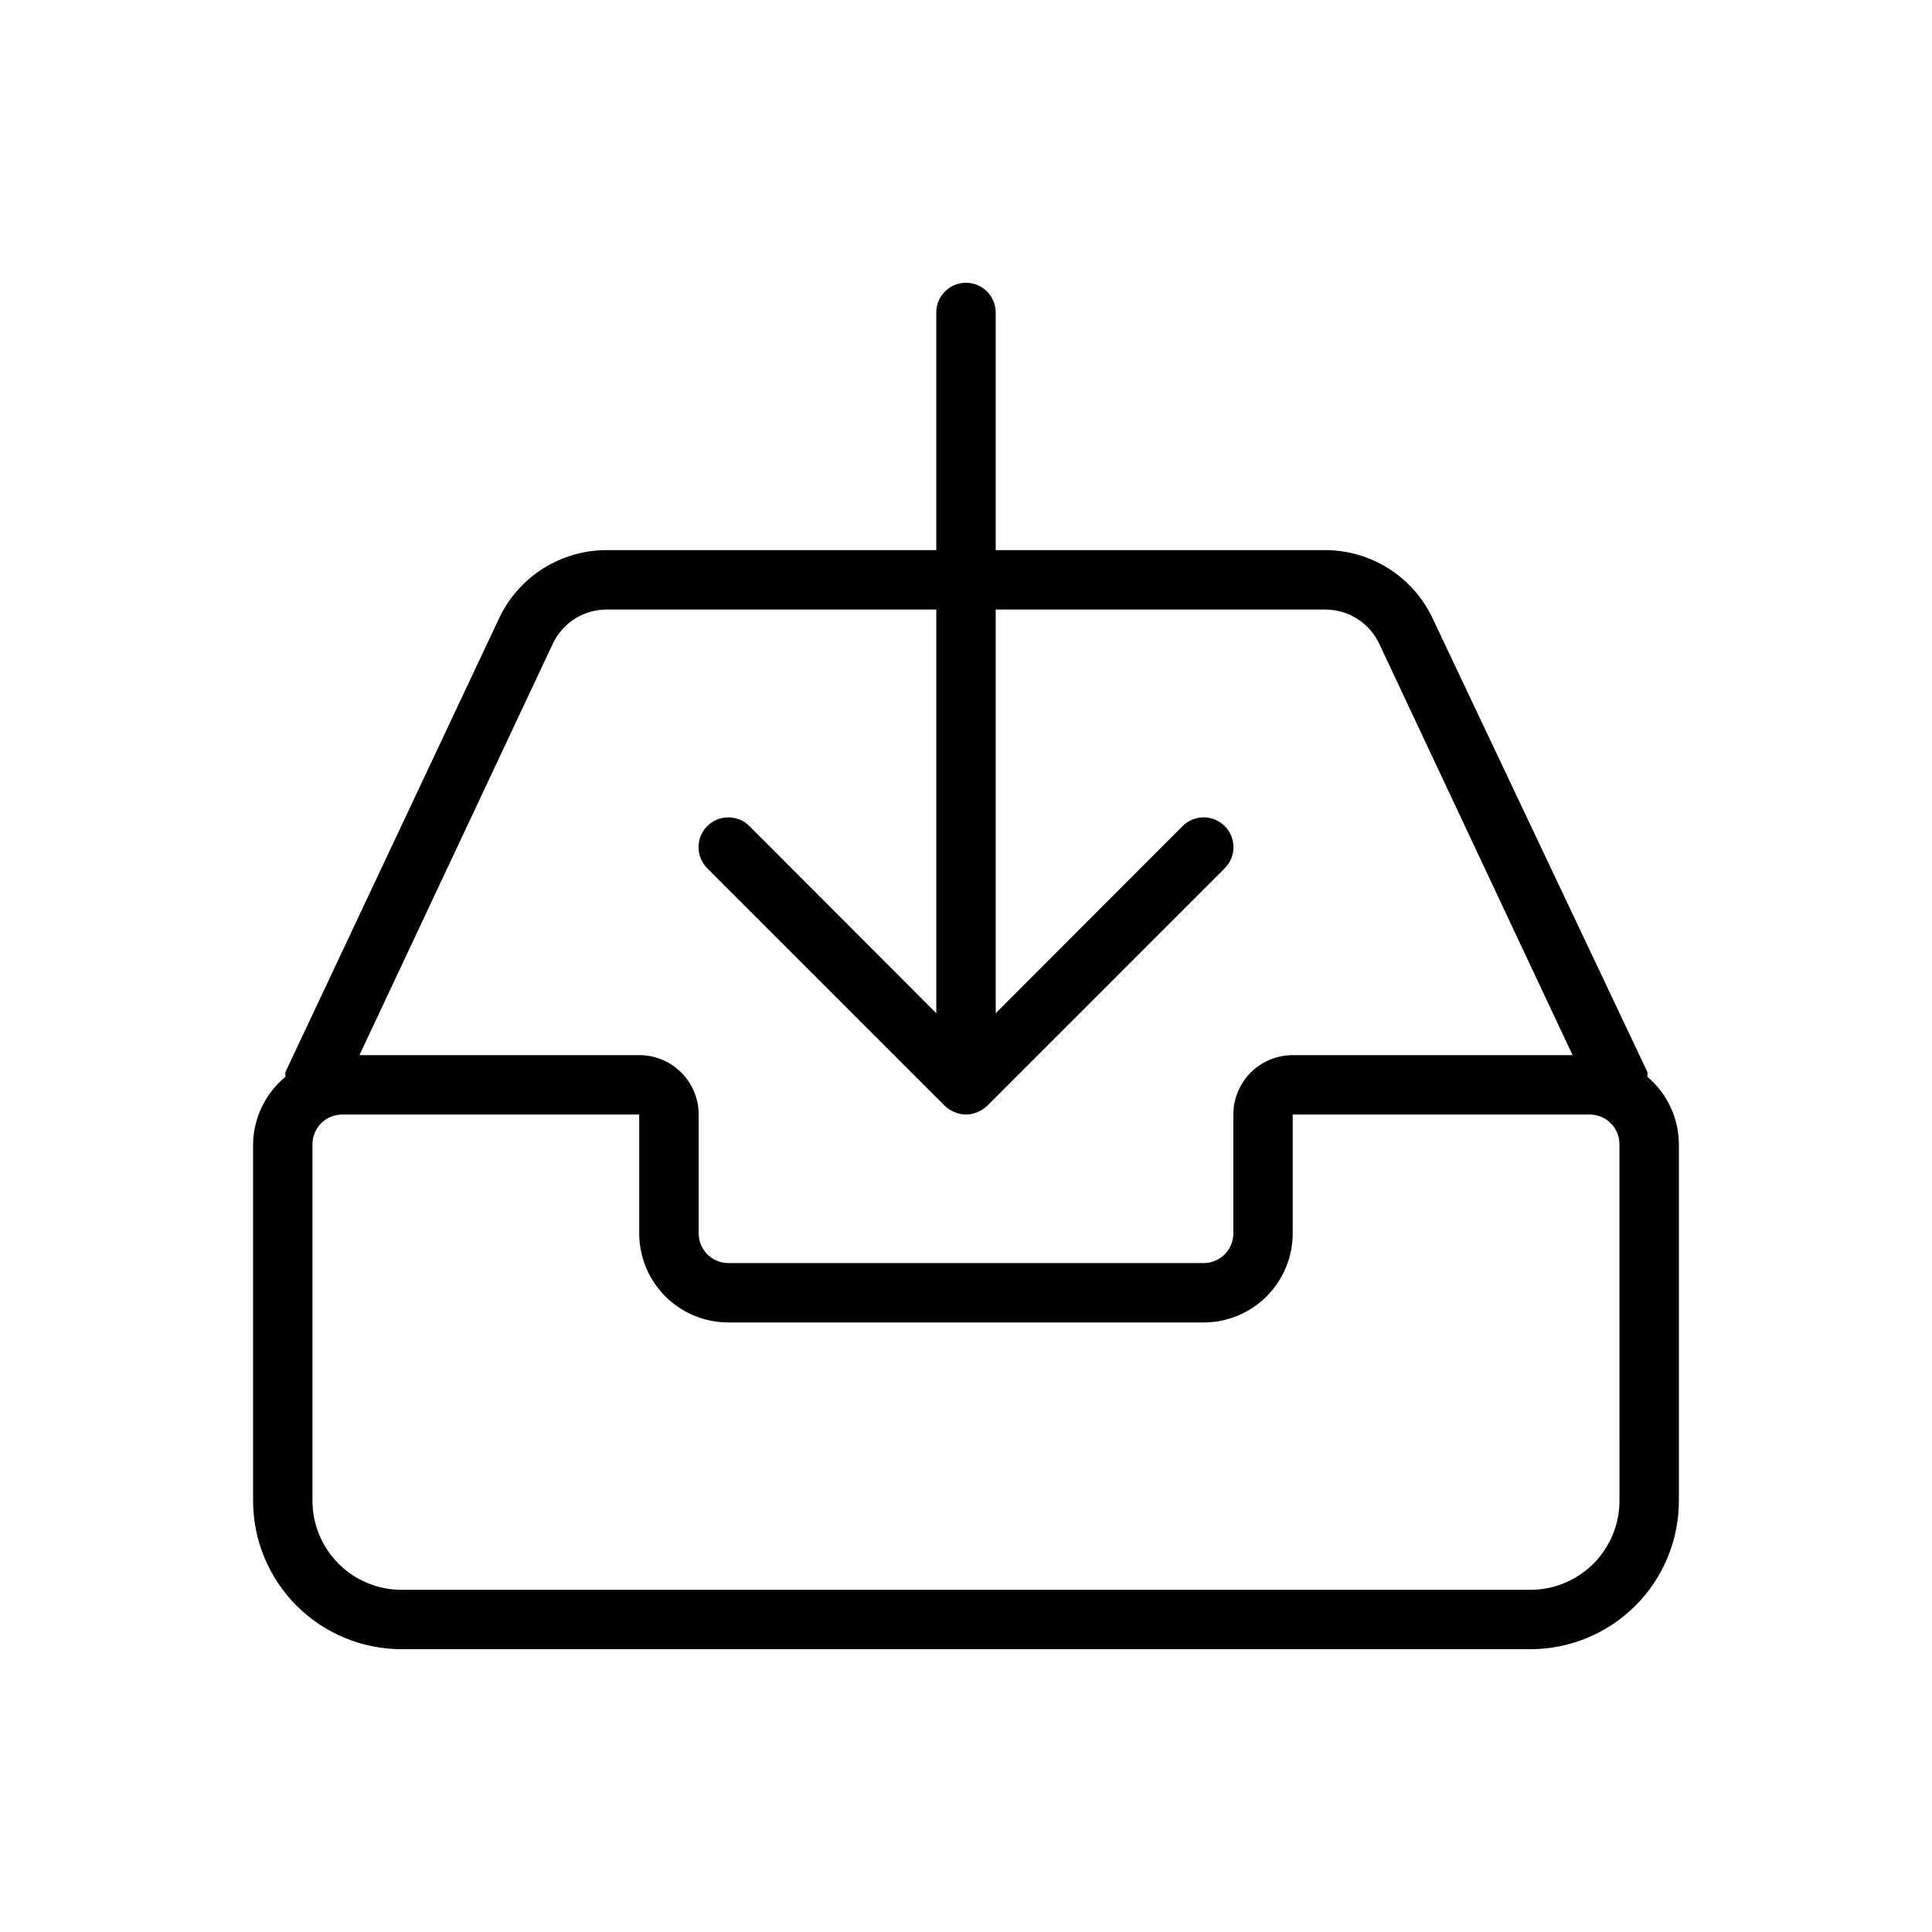 <?xml version="1.0" encoding="UTF-8"?>
<!-- Uploaded to: SVG Repo, www.svgrepo.com, Generator: SVG Repo Mixer Tools -->
<svg fill="#000000" width="800px" height="800px" version="1.1" viewBox="144 144 512 512" xmlns="http://www.w3.org/2000/svg">
 <path d="m580.58 429.36c0.031-0.418 0.031-0.84 0-1.258l-56.914-120.21c-2.535-5.398-6.551-9.969-11.582-13.172-5.031-3.207-10.871-4.918-16.836-4.934h-87.379v-62.977c0-4.348-3.523-7.871-7.871-7.871s-7.875 3.523-7.875 7.871v62.977h-87.379c-5.977 0.004-11.832 1.707-16.879 4.91-5.047 3.207-9.074 7.785-11.617 13.195l-56.598 120.21c-0.031 0.418-0.031 0.84 0 1.258-5.344 4.41-8.48 10.945-8.582 17.871v94.465c0 10.438 4.148 20.449 11.527 27.832 7.383 7.379 17.395 11.527 27.832 11.527h299.14c10.441 0 20.449-4.148 27.832-11.527 7.383-7.383 11.527-17.395 11.527-27.832v-94.465c-0.039-6.887-3.09-13.414-8.344-17.871zm-290.08-114.77c1.27-2.703 3.285-4.992 5.809-6.598 2.523-1.602 5.449-2.453 8.438-2.453h87.379v106.98l-49.516-49.594h0.004c-3.09-3.086-8.094-3.086-11.18 0-3.086 3.086-3.086 8.09 0 11.176l62.977 62.977c0.746 0.719 1.629 1.281 2.598 1.656 1.906 0.84 4.078 0.84 5.981 0 0.969-0.375 1.852-0.938 2.598-1.656l62.977-62.977c3.09-3.086 3.09-8.09 0-11.176-3.086-3.086-8.09-3.086-11.176 0l-49.516 49.594v-106.98h87.379c2.988 0 5.918 0.852 8.441 2.453 2.523 1.605 4.535 3.894 5.809 6.598l51.246 109.03h-74.156c-4.176 0-8.18 1.66-11.133 4.613-2.953 2.953-4.609 6.957-4.609 11.133v31.488c0 2.086-0.832 4.09-2.305 5.566-1.477 1.477-3.481 2.305-5.566 2.305h-125.95c-4.348 0-7.875-3.523-7.875-7.871v-31.488c0-4.176-1.656-8.18-4.609-11.133-2.953-2.953-6.957-4.613-11.133-4.613h-74.156zm282.68 227.11c0 6.262-2.488 12.27-6.918 16.699-4.43 4.43-10.434 6.918-16.699 6.918h-299.14c-6.262 0-12.27-2.488-16.699-6.918-4.43-4.43-6.918-10.438-6.918-16.699v-94.465c0-4.348 3.527-7.871 7.875-7.871h78.719v31.488c0 6.262 2.488 12.27 6.918 16.699 4.43 4.43 10.434 6.914 16.699 6.914h125.95c6.262 0 12.27-2.484 16.695-6.914 4.43-4.43 6.918-10.438 6.918-16.699v-31.488h78.723c2.086 0 4.09 0.828 5.566 2.305 1.477 1.477 2.305 3.481 2.305 5.566z"/>
</svg>